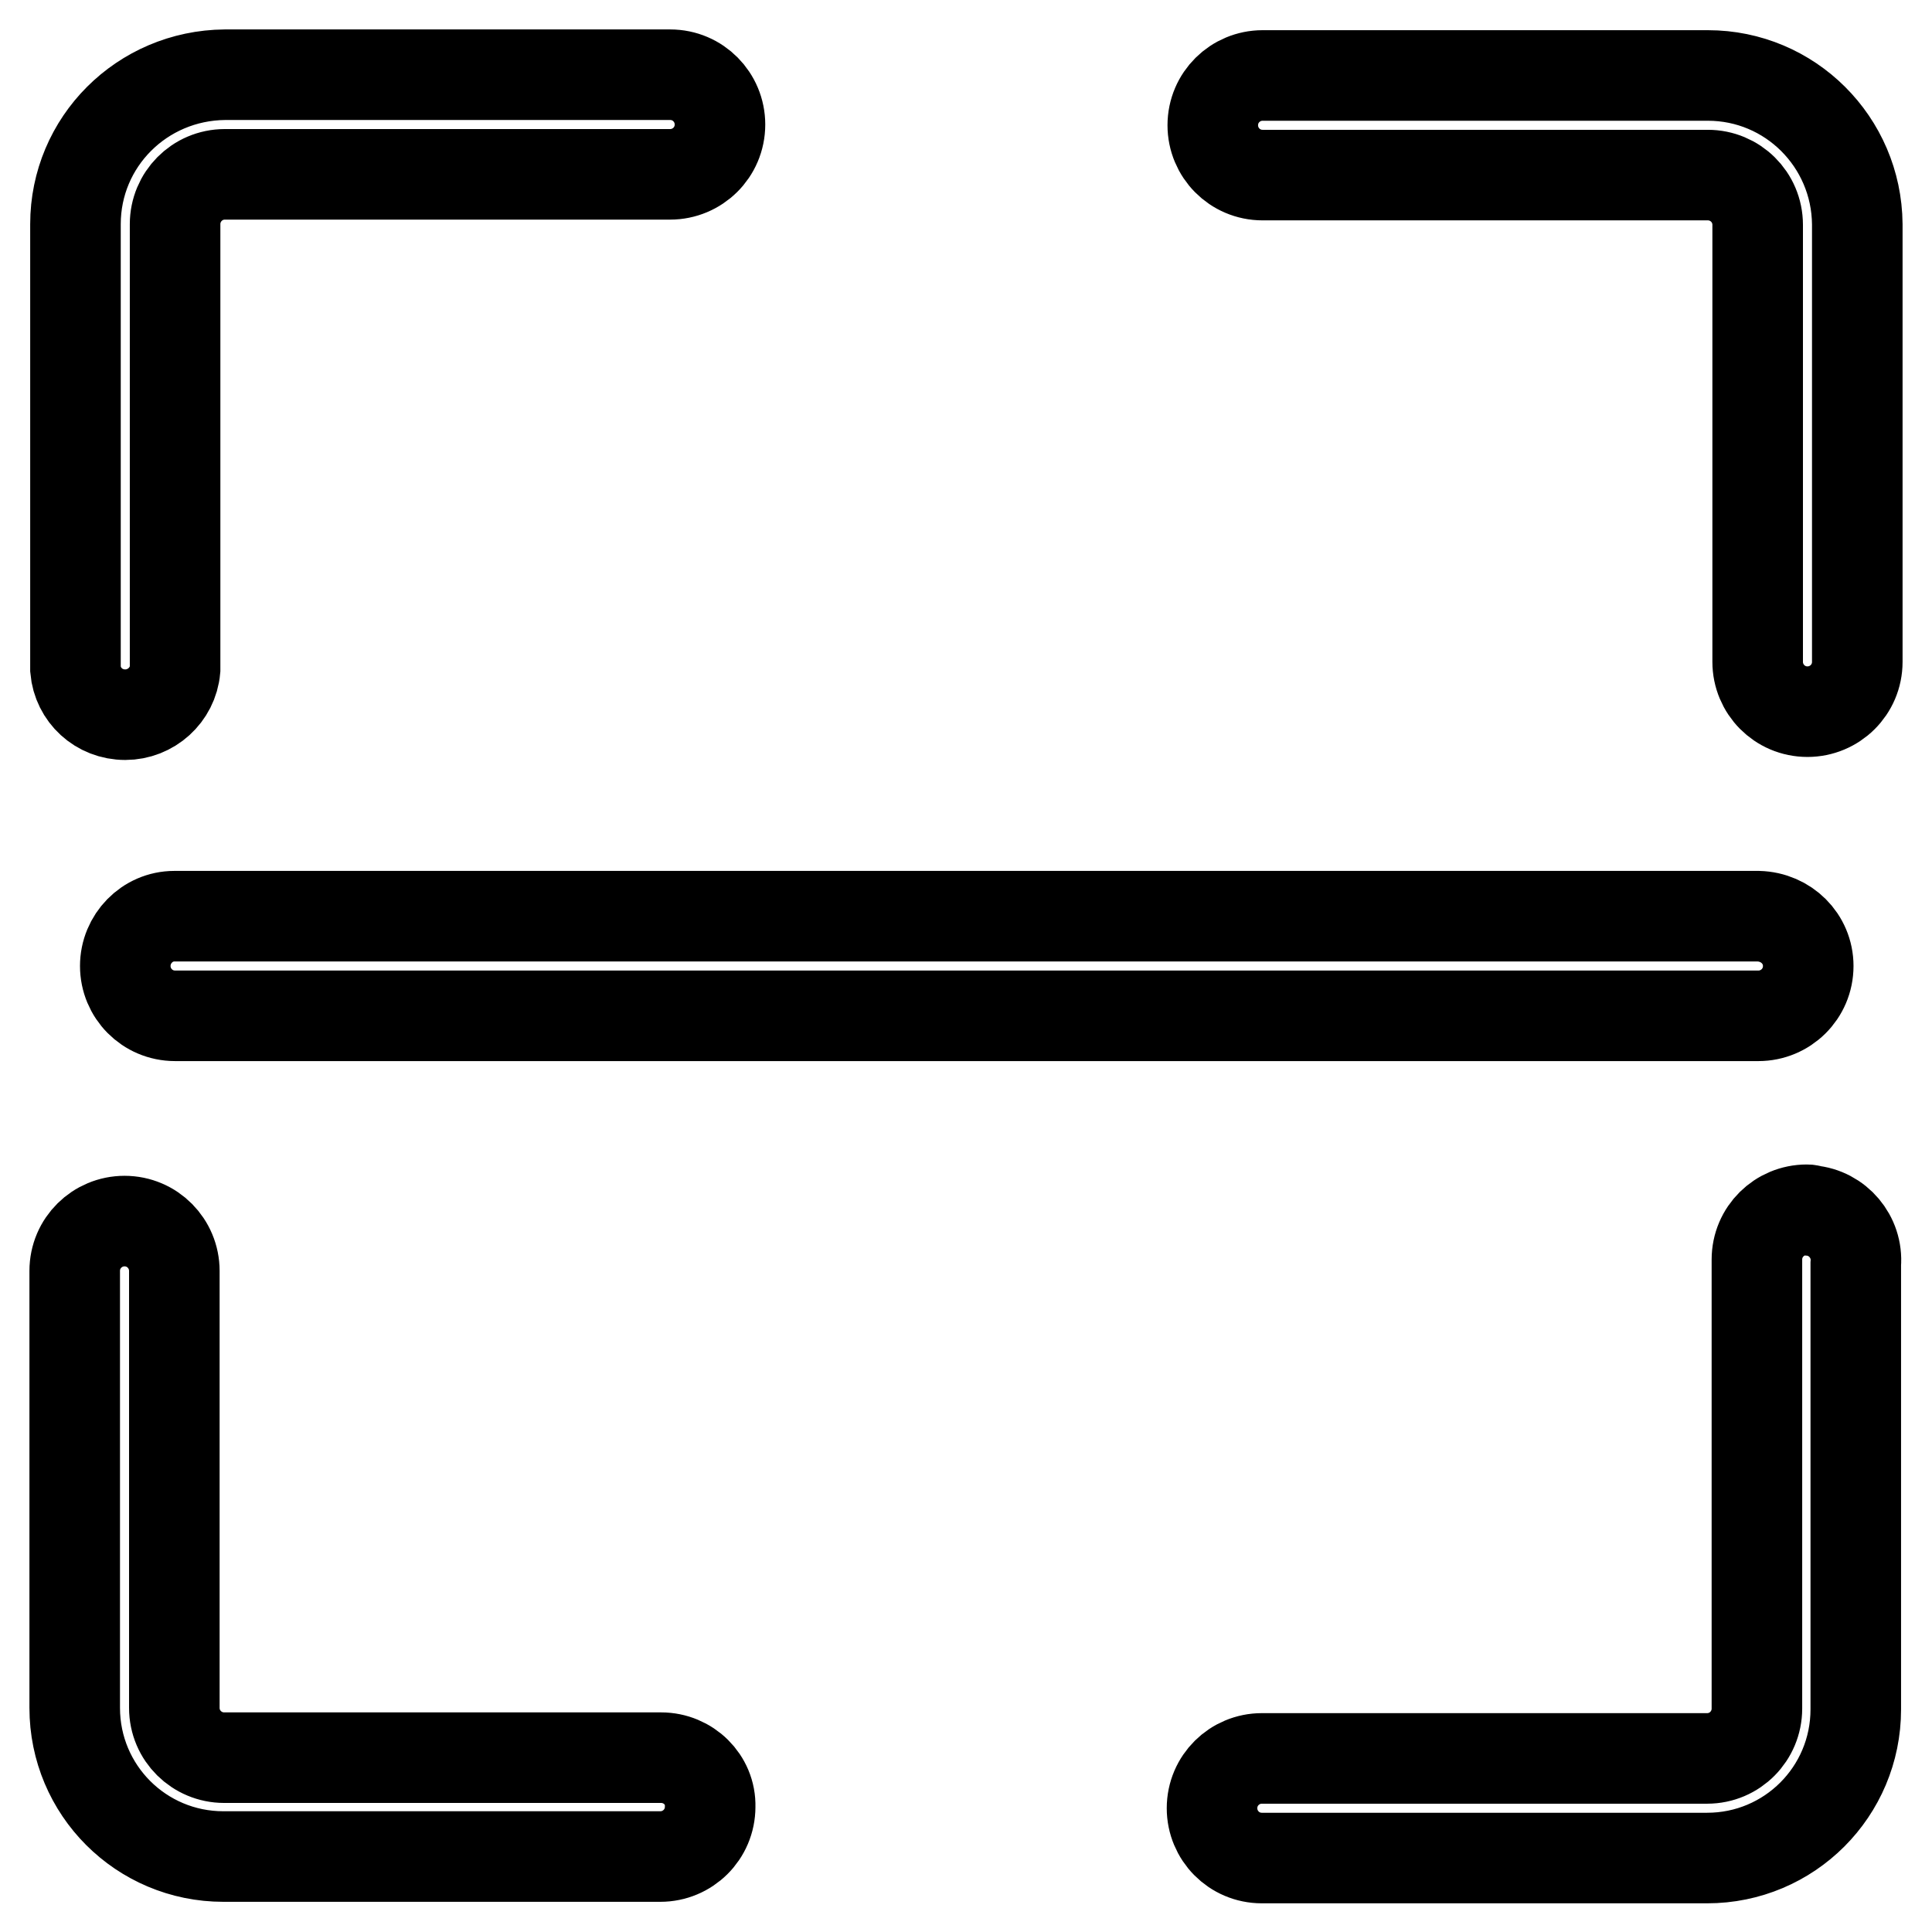 <?xml version="1.0" encoding="utf-8"?>
<!-- Svg Vector Icons : http://www.onlinewebfonts.com/icon -->
<!DOCTYPE svg PUBLIC "-//W3C//DTD SVG 1.1//EN" "http://www.w3.org/Graphics/SVG/1.1/DTD/svg11.dtd">
<svg version="1.1" xmlns="http://www.w3.org/2000/svg" xmlns:xlink="http://www.w3.org/1999/xlink" x="0px" y="0px" viewBox="0 0 256 256" enable-background="new 0 0 256 256" xml:space="preserve">
<g> <path stroke-width="12" fill-opacity="0" stroke="#000000"  d="M16.6,128c0,3.6,2.9,6.6,6.6,6.6h209.8c3.6,0,6.6-2.9,6.6-6.6c0-3.6-2.9-6.5-6.6-6.6H23.1 C19.5,121.4,16.6,124.4,16.6,128L16.6,128L16.6,128z M87.6,232.9H29.7c-3.6,0-6.6-2.9-6.6-6.6v-57.9c0-3.6-2.9-6.6-6.6-6.6 c-3.6,0-6.6,2.9-6.6,6.6v57.9c0,10.9,8.8,19.7,19.7,19.7h57.9c3.6,0,6.6-2.9,6.6-6.6C94.2,235.8,91.2,232.9,87.6,232.9L87.6,232.9z  M239.4,160.3c-3.6,0-6.6,2.9-6.6,6.6v59.5c0,3.6-2.9,6.6-6.6,6.6h-59c-3.6,0-6.6,2.9-6.6,6.6c0,3.6,2.9,6.6,6.6,6.6h59 c10.9,0,19.7-8.8,19.7-19.7v-59c0.3-3.6-2.4-6.8-6-7.1C239.8,160.3,239.6,160.3,239.4,160.3z M226.3,10h-59c-3.6,0-6.6,2.9-6.6,6.6 c0,3.6,2.9,6.6,6.6,6.6h59c3.6,0,6.6,2.9,6.6,6.6v57.9c0,3.6,2.9,6.6,6.6,6.6c3.6,0,6.6-2.9,6.6-6.6l0,0V29.7 C246,18.8,237.2,10,226.3,10z M16.6,94.7c3.4,0,6.3-2.6,6.6-6v-59c0-3.6,2.9-6.6,6.6-6.6h59c3.6,0,6.6-2.9,6.6-6.6 c0-3.6-2.9-6.6-6.6-6.6h-59C18.8,10,10,18.8,10,29.7v59C10.3,92.1,13.1,94.7,16.6,94.7z"/></g>
</svg>